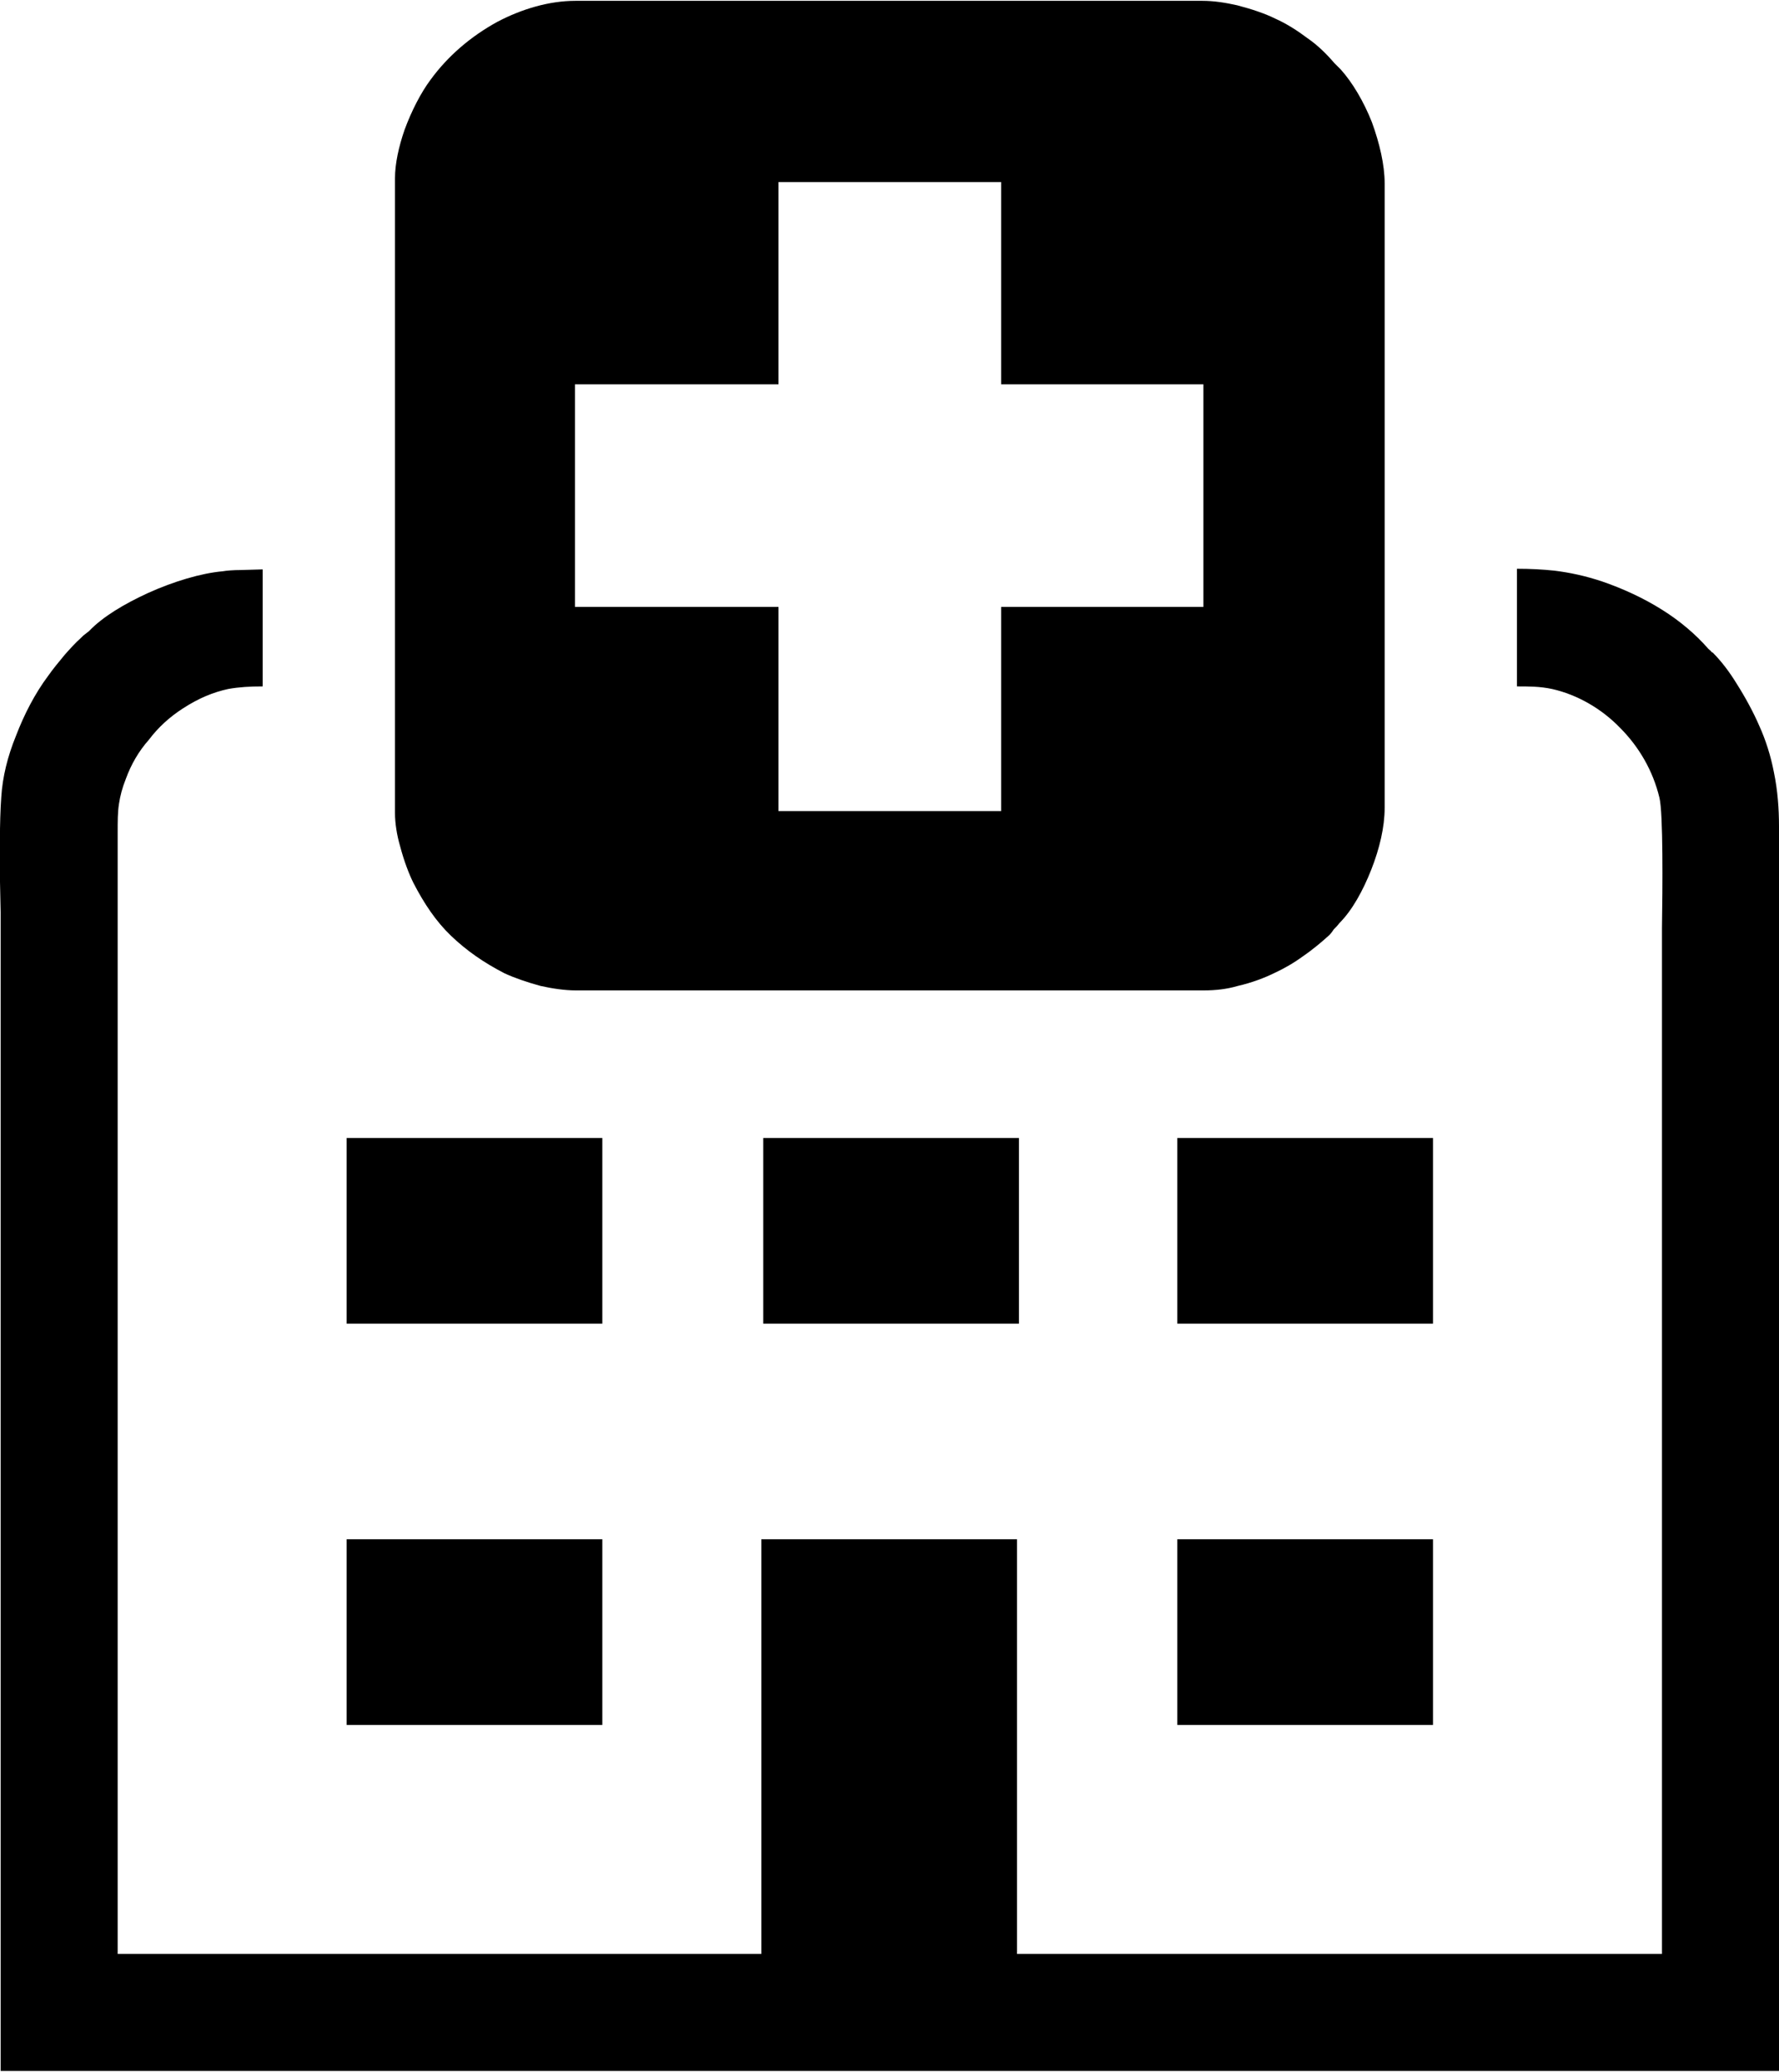<?xml version="1.0" encoding="UTF-8"?> <!-- Creator: CorelDRAW 2019 (64-Bit) --> <svg xmlns="http://www.w3.org/2000/svg" xmlns:xlink="http://www.w3.org/1999/xlink" xmlns:xodm="http://www.corel.com/coreldraw/odm/2003" xml:space="preserve" width="334px" height="389px" style="shape-rendering:geometricPrecision; text-rendering:geometricPrecision; image-rendering:optimizeQuality; fill-rule:evenodd; clip-rule:evenodd" viewBox="0 0 27.97 32.55"> <defs> <style type="text/css"> <![CDATA[ .fil0 {fill:black} ]]> </style> </defs> <g id="Слой_x0020_1">  <path class="fil0" d="M27.97 32.55l0 -19.57c0,-0.27 -0.02,-0.56 -0.08,-0.85 -0.05,-0.26 -0.13,-0.51 -0.23,-0.73 -0.09,-0.21 -0.22,-0.45 -0.36,-0.67 -0.11,-0.18 -0.24,-0.35 -0.37,-0.48l-0.02 -0.01c-0.01,-0.02 -0.03,-0.03 -0.05,-0.05 -0.2,-0.23 -0.45,-0.44 -0.72,-0.61 -0.3,-0.19 -0.63,-0.34 -0.95,-0.45 -0.27,-0.09 -0.51,-0.14 -0.75,-0.17 -0.19,-0.02 -0.38,-0.03 -0.59,-0.03l0 1.85c0.19,0 0.36,0 0.55,0.04 0.4,0.09 0.78,0.31 1.07,0.61 0.3,0.3 0.52,0.68 0.62,1.1 0.06,0.24 0.05,1.43 0.04,2.05l0 0.3 0 15.83 -10.14 0 0 -6.52 -4.02 0 0 6.52 -10.12 0 0 -17.62c0,-0.2 0,-0.33 0.02,-0.46 0.02,-0.13 0.05,-0.25 0.11,-0.4 0.08,-0.22 0.2,-0.43 0.36,-0.61 0.15,-0.2 0.33,-0.36 0.53,-0.49 0.26,-0.17 0.49,-0.26 0.72,-0.31 0.17,-0.03 0.34,-0.04 0.54,-0.04l0 -1.84 -0.34 0.01c-0.13,0 -0.23,0.01 -0.29,0.02 -0.34,0.03 -0.77,0.16 -1.17,0.34 -0.37,0.17 -0.71,0.37 -0.93,0.6 -0.04,0.03 -0.06,0.05 -0.09,0.07l-0.04 0.04c-0.08,0.07 -0.17,0.17 -0.25,0.26 -0.1,0.12 -0.19,0.23 -0.26,0.33 -0.21,0.28 -0.38,0.61 -0.51,0.95 -0.13,0.32 -0.21,0.64 -0.23,0.96 -0.03,0.42 -0.02,0.88 -0.02,1.33l0.01 0.48 0 18.22 27.96 0zm-15.97 -11.75l4.02 0 0 -2.92 -4.02 0 0 2.92zm-6.55 0l4.02 0 0 -2.92 -4.02 0 0 2.92zm13.06 0l4.02 0 0 -2.92 -4.02 0 0 2.92zm-9.3 -14.77l3.03 0 0 -3.18 3.5 0 0 3.18 3.18 0 0 3.5 -3.18 0 0 3.21 -3.5 0 0 -3.21 -3.2 0 0 -3.5 0.17 0zm-3 -3.24l0 9.98c0,0.16 0.03,0.35 0.08,0.52 0.06,0.23 0.14,0.44 0.21,0.58 0.17,0.33 0.36,0.61 0.59,0.83 0.24,0.23 0.51,0.42 0.84,0.59 0.15,0.07 0.35,0.14 0.57,0.2 0.18,0.04 0.38,0.07 0.55,0.07l9.88 0c0.18,0 0.36,-0.02 0.53,-0.07 0.22,-0.05 0.43,-0.13 0.59,-0.21 0.13,-0.06 0.29,-0.15 0.44,-0.26 0.16,-0.11 0.3,-0.23 0.41,-0.33 0.03,-0.03 0.05,-0.06 0.07,-0.09 0.03,-0.03 0.06,-0.06 0.09,-0.1 0.2,-0.2 0.37,-0.51 0.5,-0.84 0.13,-0.33 0.21,-0.67 0.21,-0.97l0 -9.82c0,-0.29 -0.08,-0.63 -0.2,-0.96 -0.13,-0.33 -0.31,-0.63 -0.49,-0.83l-0.03 -0.03c-0.02,-0.02 -0.04,-0.04 -0.07,-0.07 -0.12,-0.14 -0.26,-0.28 -0.42,-0.39 -0.16,-0.12 -0.33,-0.23 -0.51,-0.31 -0.16,-0.08 -0.37,-0.15 -0.6,-0.21 -0.18,-0.04 -0.36,-0.07 -0.55,-0.07l-9.85 0c-0.42,0 -0.85,0.13 -1.23,0.33 -0.42,0.23 -0.78,0.54 -1.05,0.91 -0.15,0.2 -0.3,0.49 -0.41,0.79 -0.09,0.26 -0.15,0.53 -0.15,0.76zm-0.76 24.32l4.02 0 0 -2.92 -4.02 0 0 2.92zm13.06 0l4.02 0 0 -2.92 -4.02 0 0 2.92z"></path> </g> </svg> 